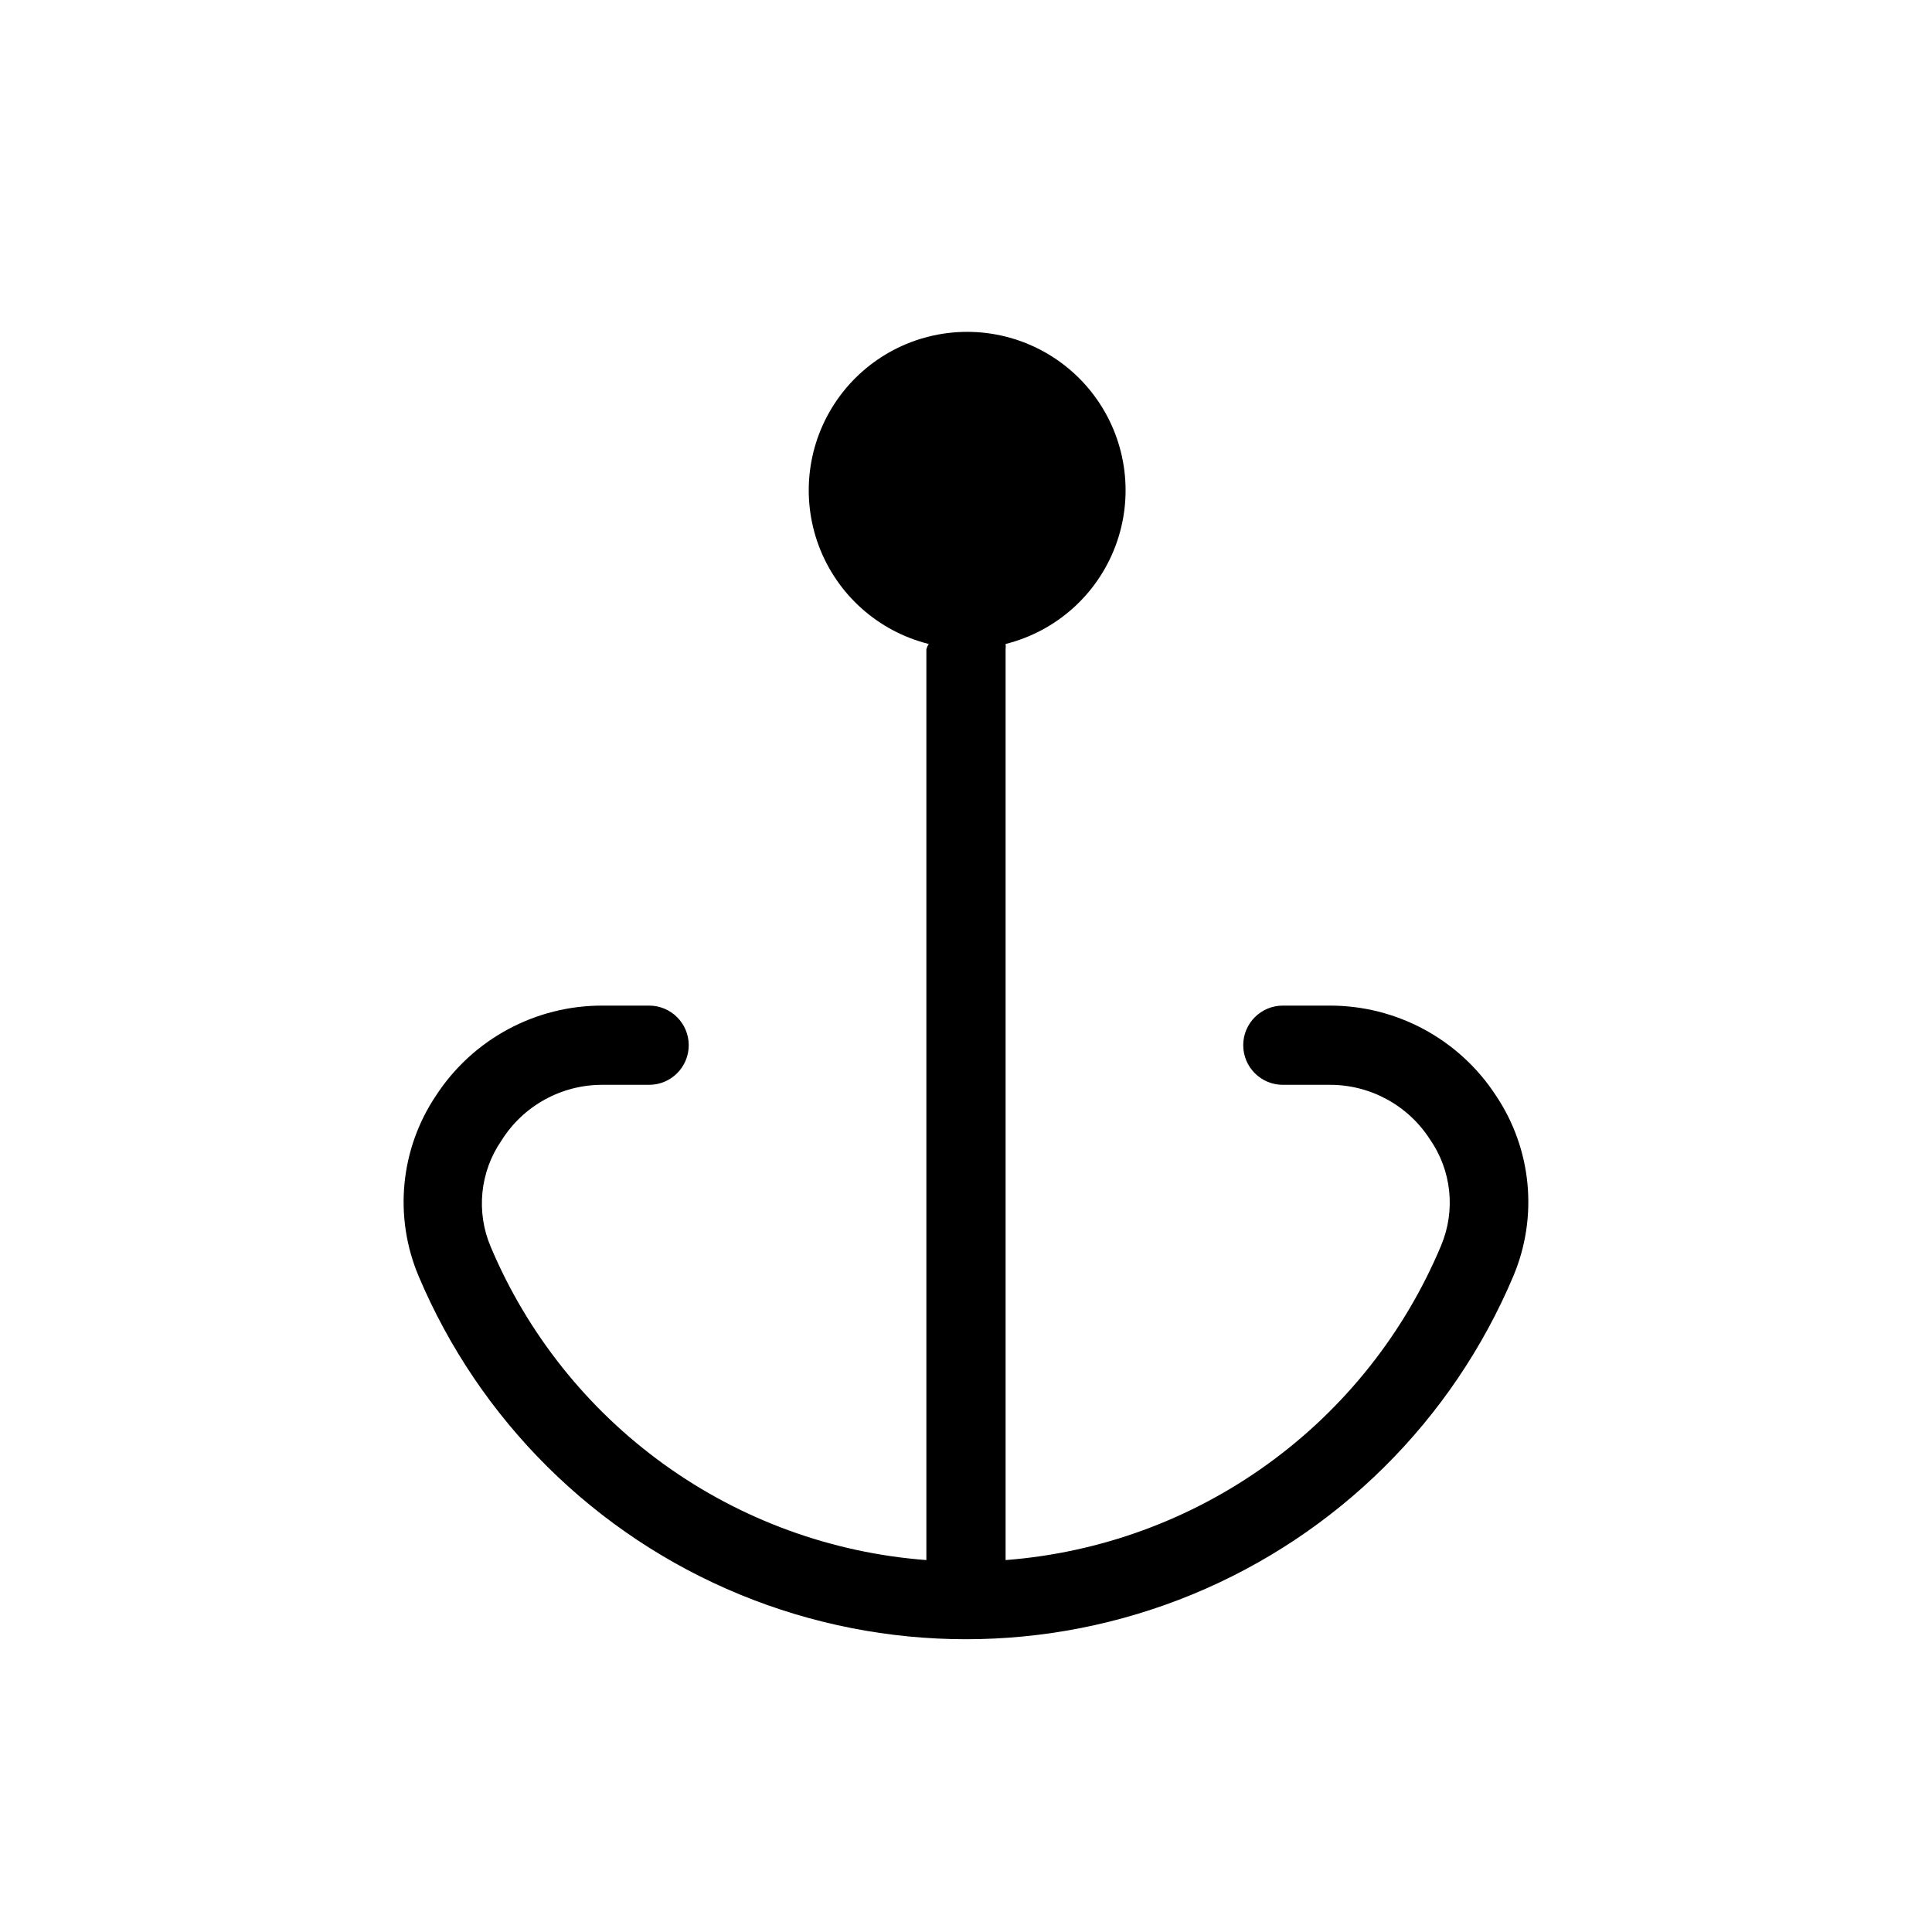 <?xml version="1.0" encoding="UTF-8"?>
<!-- Uploaded to: ICON Repo, www.svgrepo.com, Generator: ICON Repo Mixer Tools -->
<svg fill="#000000" width="800px" height="800px" version="1.1" viewBox="144 144 512 512" xmlns="http://www.w3.org/2000/svg">
 <path d="m540.43 434.32c-9.727-14.93-26.367-23.902-44.188-23.824h-12.281c-5.793 0-10.492 4.699-10.492 10.496 0 5.797 4.699 10.496 10.492 10.496h12.281c10.762-0.078 20.816 5.344 26.66 14.379 5.758 8.238 6.906 18.848 3.043 28.129-9.688 23.195-25.598 43.258-45.973 57.984-20.375 14.723-44.418 23.535-69.48 25.457v-241.41c0.059-0.453 0.059-0.914 0-1.367 13.367-3.34 24.246-13.031 29.105-25.926 4.859-12.898 3.078-27.359-4.762-38.691s-20.746-18.098-34.527-18.098-26.684 6.766-34.523 18.098c-7.844 11.332-9.621 25.793-4.766 38.691 4.859 12.895 15.738 22.586 29.109 25.926-0.273 0.426-0.488 0.883-0.629 1.367v241.41c-25.02-1.887-49.031-10.633-69.402-25.281-20.367-14.645-36.305-34.625-46.055-57.742-3.926-9.242-2.856-19.852 2.832-28.129 5.785-9.258 15.953-14.855 26.871-14.797h12.281c5.797 0 10.496-4.699 10.496-10.496 0-5.797-4.699-10.496-10.496-10.496h-12.281c-17.82-0.078-34.461 8.895-44.188 23.824-9.508 14.156-11.246 32.148-4.621 47.863 16.141 38.25 46.738 68.574 85.129 84.379 38.391 15.801 81.469 15.801 119.86 0 38.391-15.805 68.984-46.129 85.125-84.379 6.625-15.715 4.887-33.707-4.621-47.863z"/>
</svg>